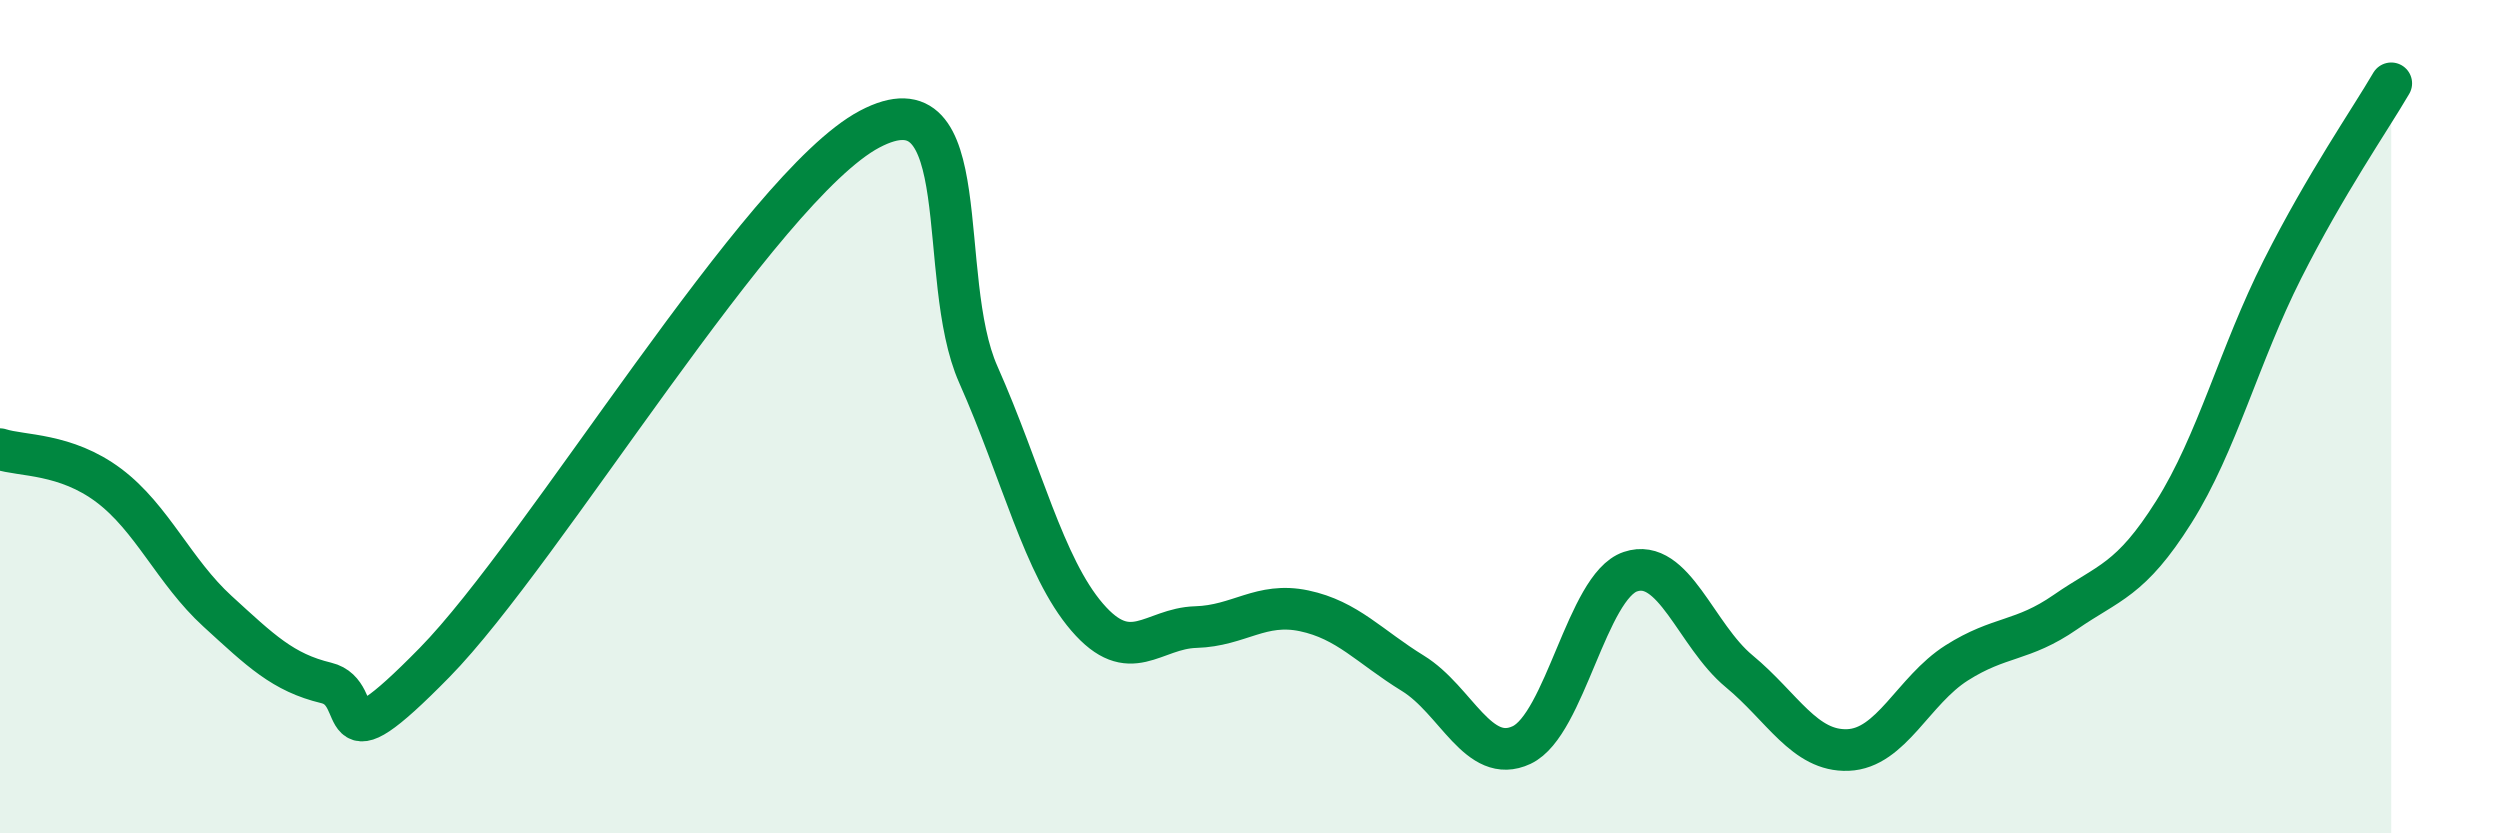 
    <svg width="60" height="20" viewBox="0 0 60 20" xmlns="http://www.w3.org/2000/svg">
      <path
        d="M 0,10.78 C 0.52,10.95 1.57,10.87 2.61,11.65 C 3.65,12.43 4.18,13.72 5.22,14.67 C 6.26,15.62 6.79,16.14 7.83,16.39 C 8.87,16.64 7.82,18.56 10.43,15.9 C 13.04,13.24 18.26,4.48 20.87,3.1 C 23.48,1.72 22.44,6.65 23.48,8.99 C 24.52,11.33 25.05,13.6 26.09,14.81 C 27.13,16.02 27.66,15.08 28.7,15.05 C 29.74,15.02 30.26,14.44 31.3,14.66 C 32.34,14.88 32.87,15.52 33.91,16.16 C 34.95,16.8 35.48,18.37 36.52,17.88 C 37.56,17.39 38.09,14.07 39.13,13.72 C 40.17,13.37 40.7,15.25 41.74,16.11 C 42.78,16.97 43.31,18.04 44.35,18 C 45.39,17.96 45.92,16.57 46.96,15.91 C 48,15.25 48.53,15.41 49.57,14.69 C 50.61,13.97 51.13,13.94 52.17,12.29 C 53.21,10.64 53.74,8.52 54.78,6.46 C 55.82,4.4 56.87,2.89 57.39,2L57.39 20L0 20Z"
        fill="#008740"
        opacity="0.1"
        stroke-linecap="round"
        stroke-linejoin="round"
      />
      <path
        d="M 0,10.78 C 0.52,10.95 1.57,10.87 2.61,11.65 C 3.65,12.43 4.18,13.72 5.22,14.67 C 6.26,15.62 6.79,16.14 7.83,16.39 C 8.87,16.64 7.82,18.56 10.43,15.9 C 13.04,13.24 18.26,4.48 20.87,3.1 C 23.48,1.72 22.44,6.65 23.48,8.99 C 24.52,11.33 25.05,13.6 26.09,14.81 C 27.13,16.02 27.66,15.08 28.7,15.05 C 29.74,15.02 30.26,14.44 31.3,14.66 C 32.34,14.88 32.87,15.52 33.91,16.16 C 34.95,16.8 35.48,18.37 36.52,17.88 C 37.56,17.39 38.09,14.07 39.13,13.72 C 40.17,13.37 40.7,15.25 41.74,16.11 C 42.78,16.97 43.31,18.04 44.35,18 C 45.39,17.96 45.92,16.57 46.96,15.91 C 48,15.25 48.53,15.41 49.57,14.69 C 50.61,13.97 51.13,13.94 52.17,12.29 C 53.21,10.64 53.74,8.52 54.78,6.46 C 55.82,4.4 56.87,2.89 57.39,2"
        stroke="#008740"
        stroke-width="1"
        fill="none"
        stroke-linecap="round"
        stroke-linejoin="round"
      />
    </svg>
  